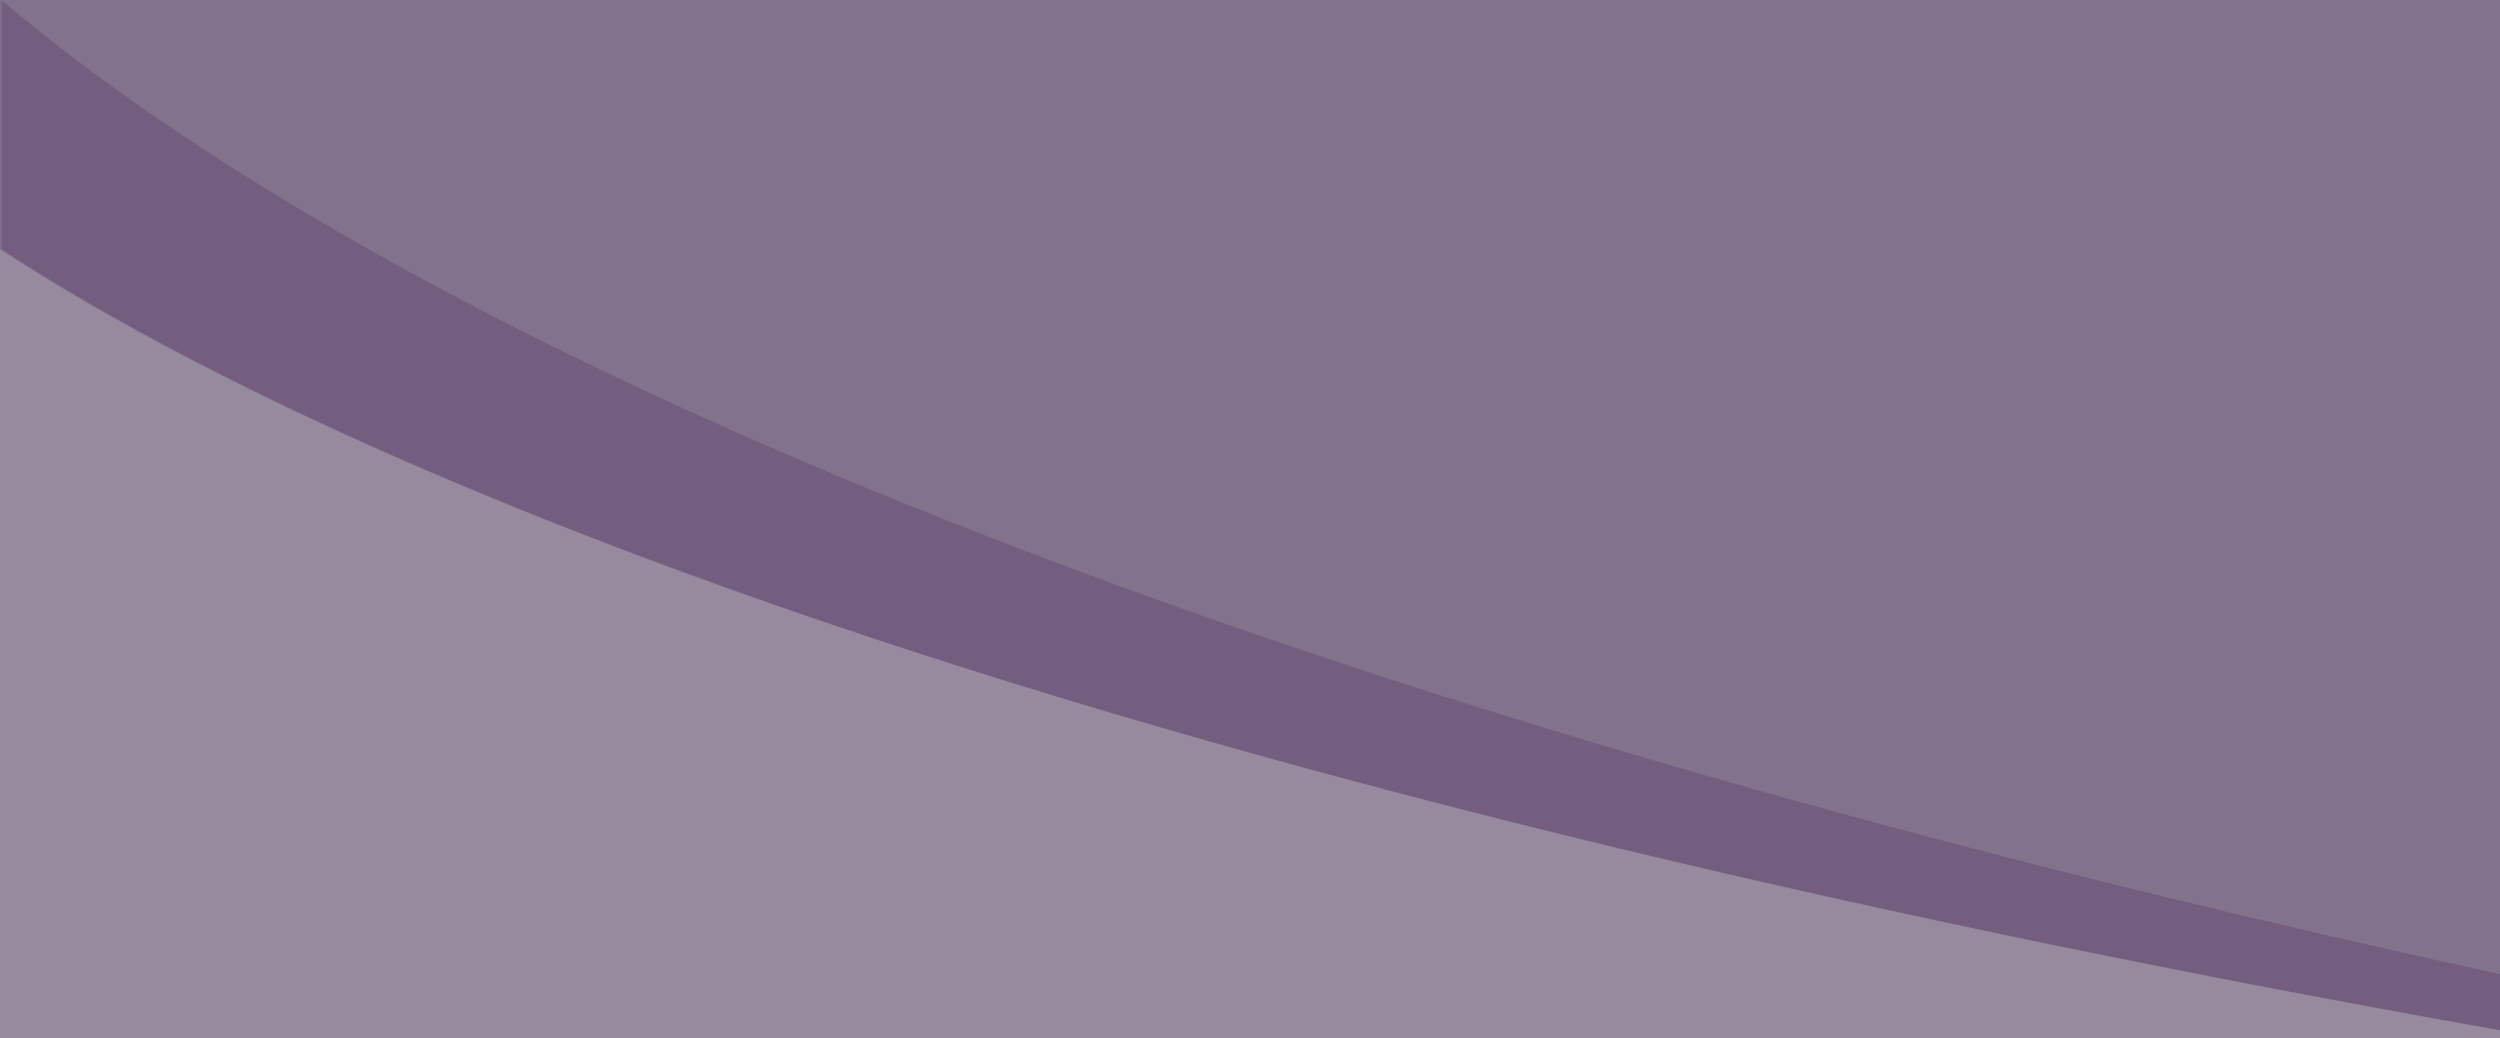 <?xml version="1.0" encoding="utf-8"?>
<!-- Generator: Adobe Illustrator 24.2.1, SVG Export Plug-In . SVG Version: 6.00 Build 0)  -->
<svg version="1.1" id="Layer_1" xmlns="http://www.w3.org/2000/svg" xmlns:xlink="http://www.w3.org/1999/xlink" x="0px" y="0px"
	 viewBox="0 0 1931 802" style="enable-background:new 0 0 1931 802;" xml:space="preserve">
<style type="text/css">
	.st0{fill:#978A9F;}
	.st1{fill:none;}
	.st2{fill:#82728C;}
	.st3{fill:#745E80;}
</style>
<rect y="-0.9" class="st0" width="1931" height="802.9"/>
<g>
	<polygon class="st1" points="1931,795.9 1931,795.9 1931,795.7 1931,795.7 	"/>
	<polygon class="st1" points="0,192.6 0,0 1.1,0 1931,0 1931,752.4 1931,752.4 1931,-0.9 0,-0.9 	"/>
	<path class="st2" d="M423.3,281.1c34.9,18.3,71.6,36.7,108.9,54.7c39.1,18.8,80,37.6,121.7,56.1
		c345.6,152.4,774.4,288,1277.1,403.9V0H1.1c65.6,58.9,146.4,118.4,240,177C297.1,212,358.4,247,423.3,281.1z"/>
	<path class="st2" d="M397.5,391.9c66.1,26.8,137.3,53.4,211.8,79.2C966.1,594.6,1410.6,703.8,1931,795.9v-0.2
		c-520.3-92-964.5-201.2-1320.9-324.6c-74.4-25.8-145.7-52.4-211.7-79.2c-59.8-24.2-116.7-49.2-169.2-74.1
		c-87.6-41.6-164.3-83.7-228-125.3V0H0v192.6c63.6,41.5,140.4,83.7,228.2,125.3C280.7,342.7,337.7,367.7,397.5,391.9z"/>
	<path class="st3" d="M653.9,370.5c-41.7-17.4-82.7-35.2-121.7-53c-37.4-17-74-34.4-108.9-51.7c-64.8-32.2-126.1-65.3-182.1-98.4
		C147.5,112,66.7,55.7,1.1,0v192.6c63.7,41.6,140.5,83.7,228,125.3c52.5,24.9,109.4,49.8,169.2,74.1c66,26.8,137.3,53.4,211.7,79.2
		c356.5,123.3,800.7,232.5,1321,324.5l0,0v-43.3l0,0C1428.3,642.8,999.5,514.6,653.9,370.5z"/>
</g>
</svg>
